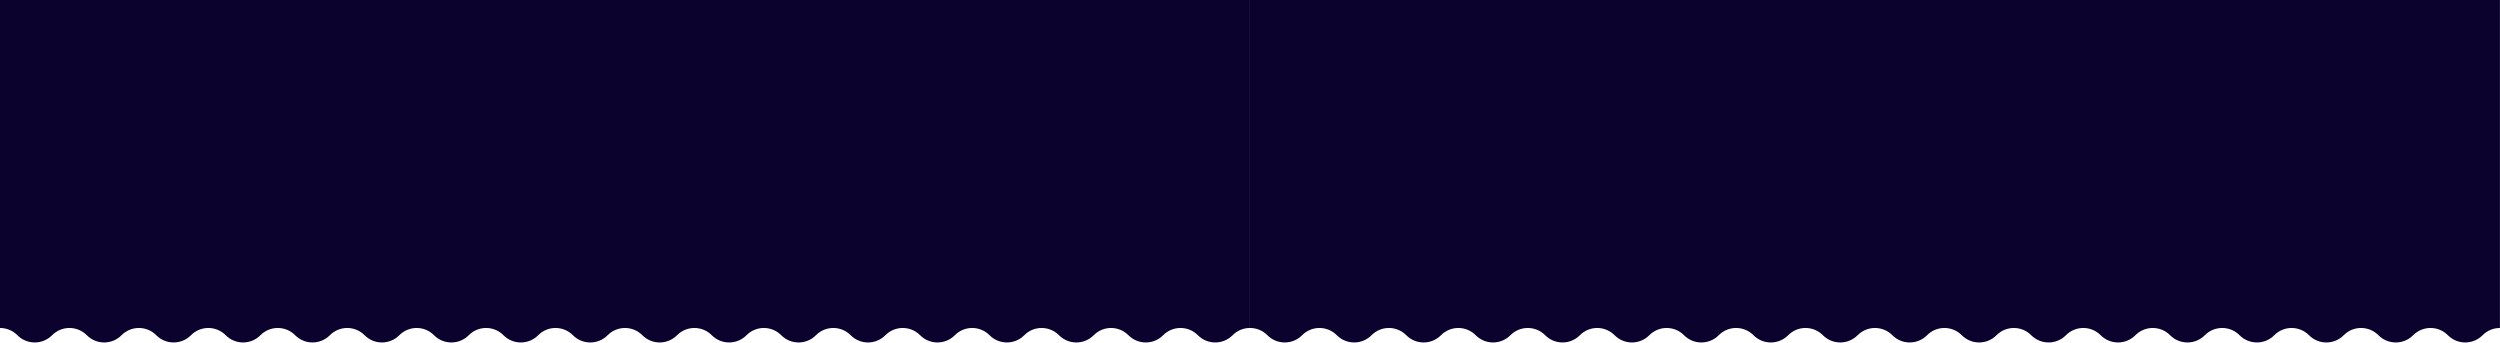 <?xml version="1.0" encoding="UTF-8"?> <svg xmlns="http://www.w3.org/2000/svg" width="7348" height="1007" viewBox="0 0 7348 1007" fill="none"><path d="M3622.82 985.274C3594.72 1013.64 3548.88 1013.64 3520.77 985.274C3492.67 956.909 3446.83 956.909 3418.72 985.274C3390.62 1013.64 3344.78 1013.64 3316.67 985.274C3288.57 956.909 3242.73 956.909 3214.62 985.274C3186.52 1013.64 3140.68 1013.64 3112.57 985.274C3084.47 956.909 3038.63 956.909 3010.52 985.274C2982.42 1013.64 2936.58 1013.64 2908.47 985.274C2880.37 956.909 2834.53 956.909 2806.42 985.274C2778.32 1013.64 2732.48 1013.64 2704.38 985.274C2676.27 956.909 2630.43 956.909 2602.32 985.274C2574.22 1013.64 2528.38 1013.64 2500.27 985.274C2472.17 956.909 2426.33 956.909 2398.22 985.274C2370.12 1013.64 2324.28 1013.64 2296.18 985.274C2268.07 956.909 2222.23 956.909 2194.12 985.274C2166.02 1013.64 2120.18 1013.64 2092.07 985.274C2063.97 956.909 2018.13 956.909 1990.02 985.274C1961.92 1013.64 1916.08 1013.64 1887.97 985.274C1859.87 956.909 1814.03 956.909 1785.92 985.274C1757.82 1013.64 1711.98 1013.64 1683.88 985.274C1655.77 956.909 1609.93 956.909 1581.82 985.274C1553.72 1013.64 1507.88 1013.64 1479.77 985.274C1451.67 956.909 1405.83 956.909 1377.72 985.274C1349.62 1013.64 1303.78 1013.64 1275.67 985.274C1247.57 956.909 1201.73 956.909 1173.62 985.274C1145.52 1013.64 1099.68 1013.64 1071.57 985.274C1043.47 956.909 997.629 956.909 969.525 985.274C941.421 1013.64 895.578 1013.64 867.475 985.274C839.371 956.909 793.529 956.909 765.425 985.274C737.321 1013.64 691.479 1013.64 663.375 985.274C635.271 956.909 589.429 956.909 561.325 985.274C533.221 1013.64 487.379 1013.64 459.275 985.274C431.171 956.909 385.329 956.909 357.225 985.274C329.121 1013.64 283.279 1013.64 255.175 985.274C227.071 956.909 181.229 956.909 153.125 985.274C125.021 1013.64 79.178 1013.64 51.075 985.274C37.011 971.078 18.503 963.987 0 964V0H3673.85V964C3655.36 964 3636.88 971.091 3622.82 985.274Z" fill="#0B032D"></path><path d="M7296.83 985.274C7268.72 1013.64 7222.88 1013.64 7194.77 985.274C7166.67 956.909 7120.83 956.909 7092.72 985.274C7064.62 1013.64 7018.78 1013.64 6990.67 985.274C6962.57 956.909 6916.73 956.909 6888.62 985.274C6860.52 1013.64 6814.68 1013.64 6786.58 985.274C6758.47 956.909 6712.63 956.909 6684.52 985.274C6656.42 1013.64 6610.58 1013.64 6582.47 985.274C6554.37 956.909 6508.53 956.909 6480.42 985.274C6452.32 1013.64 6406.48 1013.64 6378.38 985.274C6350.27 956.909 6304.43 956.909 6276.33 985.274C6248.22 1013.64 6202.38 1013.64 6174.27 985.274C6146.17 956.909 6100.33 956.909 6072.22 985.274C6044.12 1013.64 5998.28 1013.64 5970.17 985.274C5942.07 956.909 5896.23 956.909 5868.12 985.274C5840.02 1013.64 5794.18 1013.64 5766.08 985.274C5737.97 956.909 5692.13 956.909 5664.02 985.274C5635.92 1013.64 5590.08 1013.64 5561.98 985.274C5533.87 956.909 5488.03 956.909 5459.92 985.274C5431.82 1013.64 5385.98 1013.64 5357.88 985.274C5329.77 956.909 5283.93 956.909 5255.83 985.274C5227.72 1013.64 5181.88 1013.64 5153.77 985.274C5125.67 956.909 5079.83 956.909 5051.73 985.274C5023.62 1013.64 4977.78 1013.64 4949.67 985.274C4921.57 956.909 4875.73 956.909 4847.62 985.274C4819.52 1013.64 4773.68 1013.64 4745.58 985.274C4717.47 956.909 4671.63 956.909 4643.52 985.274C4615.42 1013.64 4569.58 1013.64 4541.48 985.274C4513.37 956.909 4467.53 956.909 4439.42 985.274C4411.32 1013.64 4365.48 1013.64 4337.38 985.274C4309.27 956.909 4263.43 956.909 4235.33 985.274C4207.22 1013.64 4161.38 1013.64 4133.27 985.274C4105.17 956.909 4059.33 956.909 4031.23 985.274C4003.12 1013.64 3957.28 1013.64 3929.18 985.274C3901.07 956.909 3855.23 956.909 3827.12 985.274C3799.02 1013.64 3753.18 1013.64 3725.07 985.274C3711.01 971.078 3692.5 963.987 3674 964V0H7347.85V964C7329.36 964 7310.88 971.091 7296.83 985.274Z" fill="#0B032D"></path></svg> 